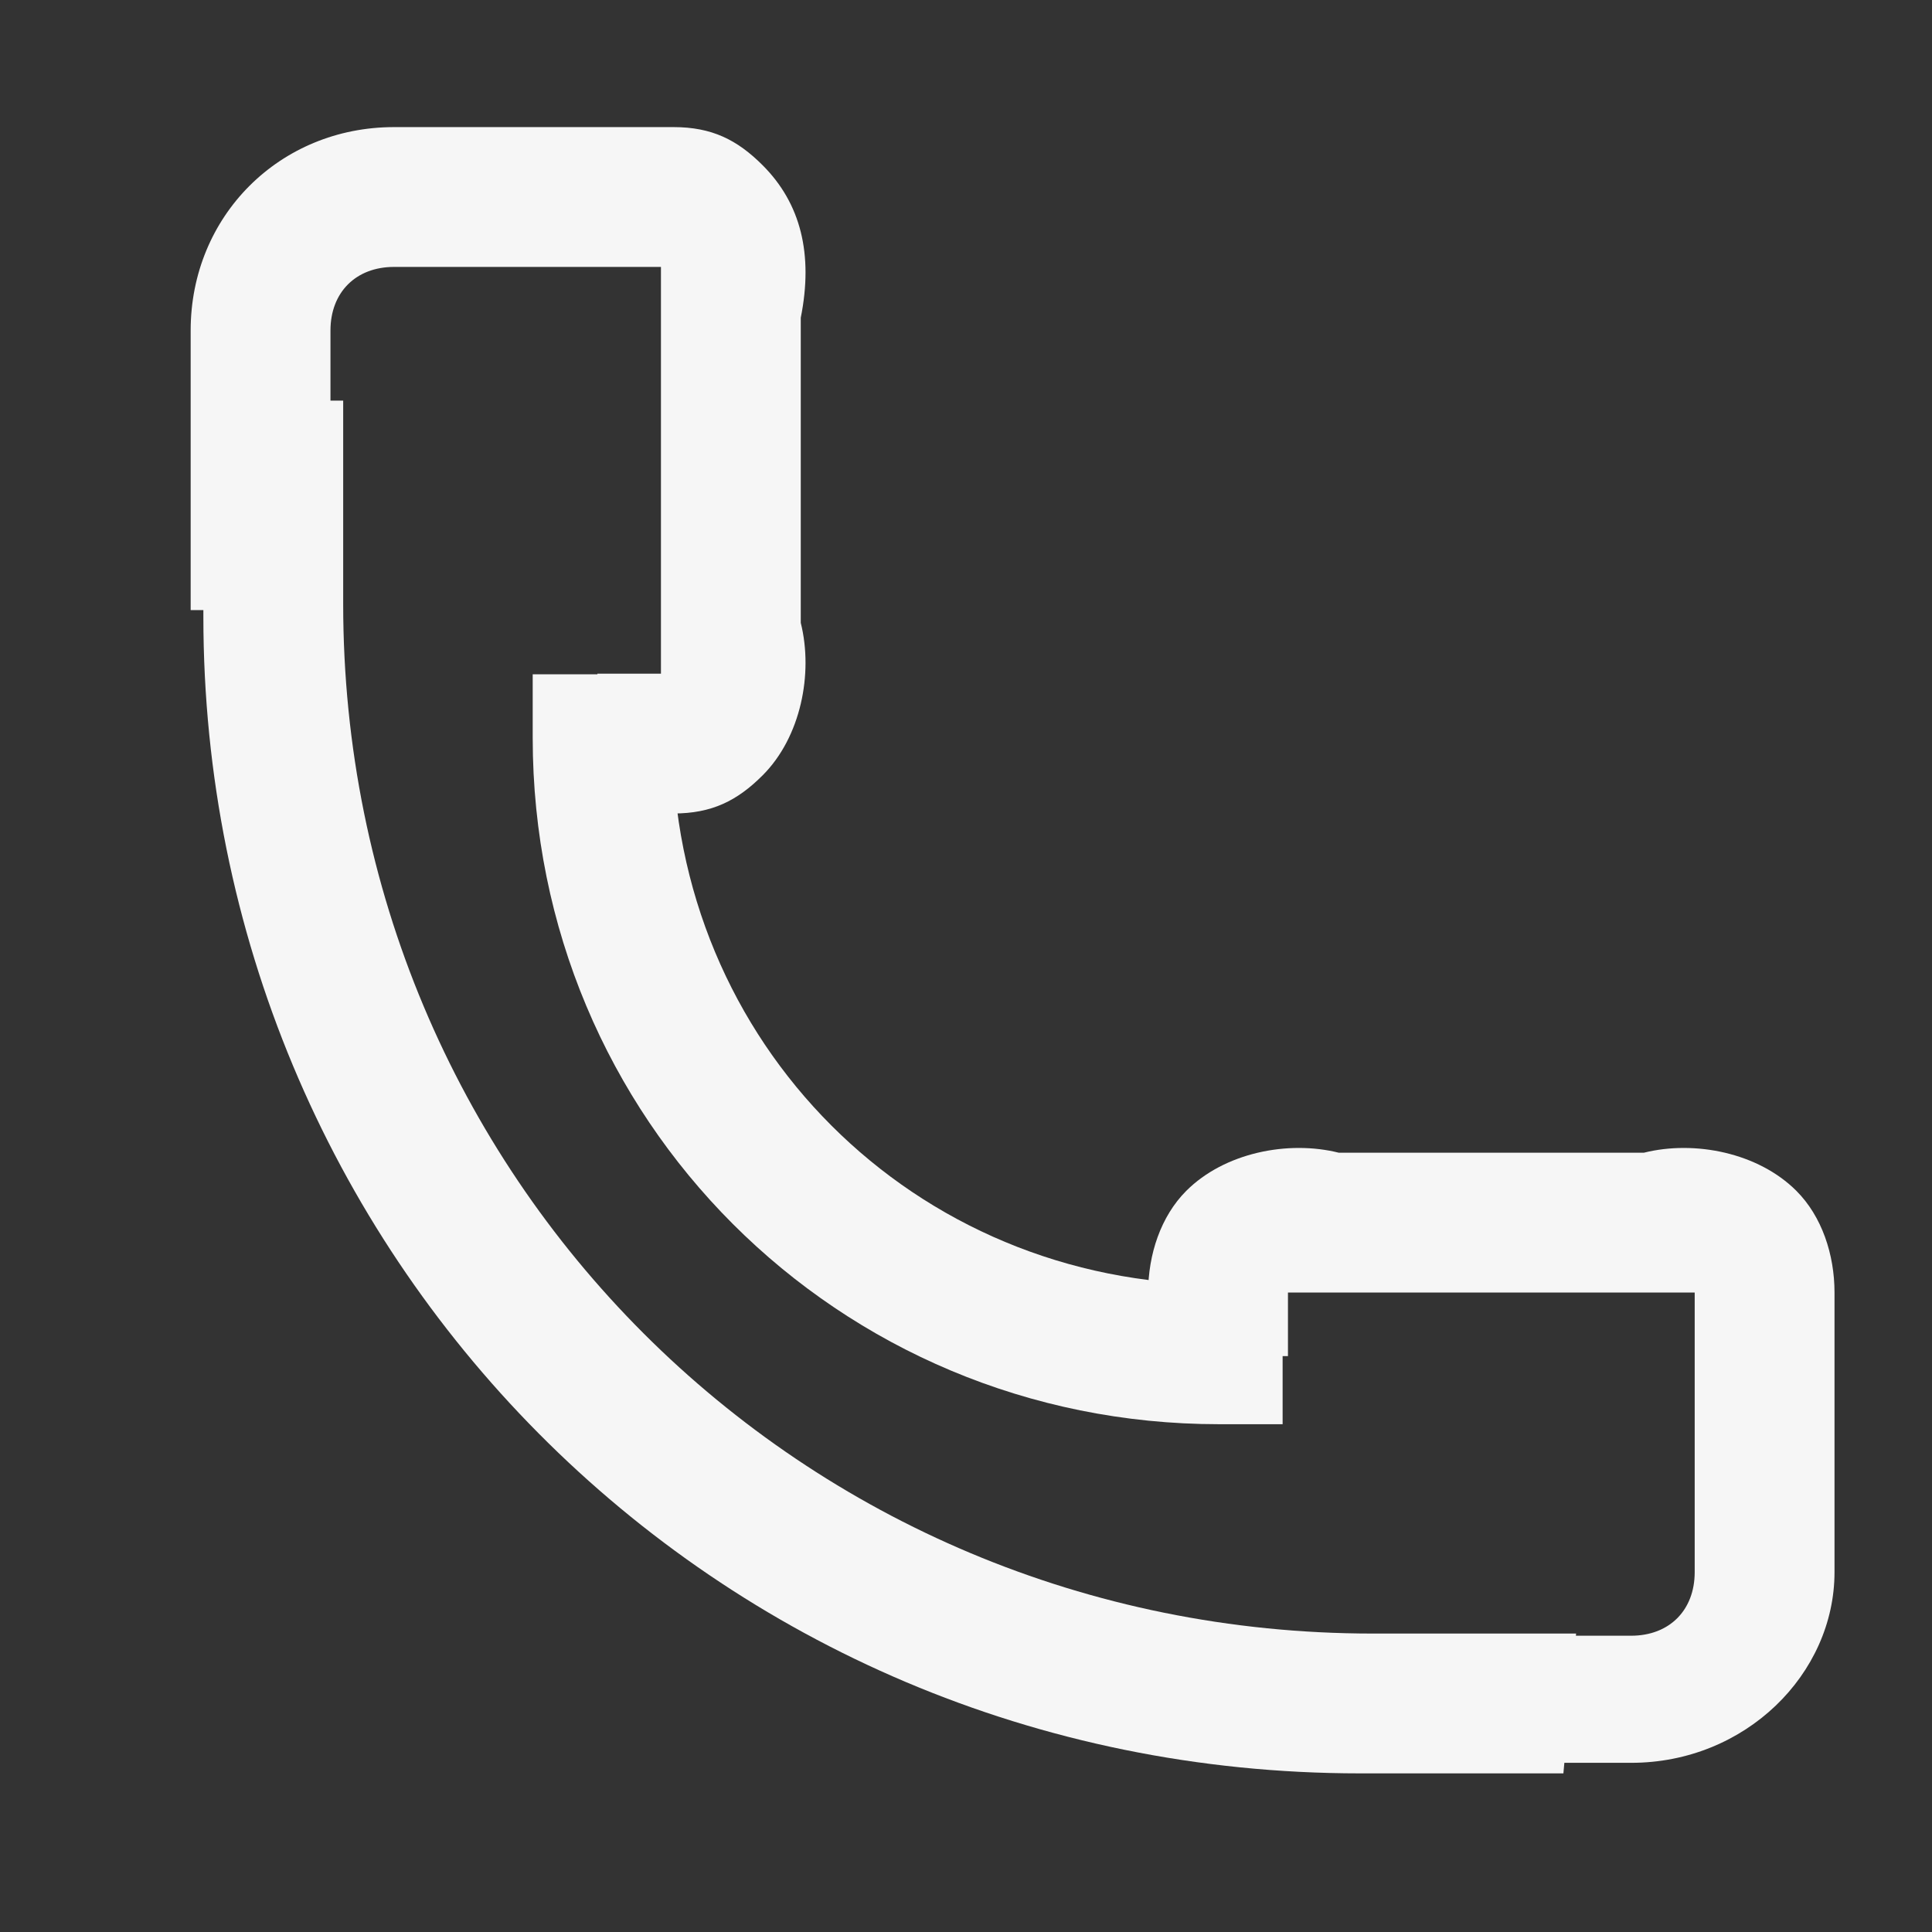 <?xml version="1.0" encoding="utf-8"?>
<!-- Generator: Adobe Illustrator 27.0.1, SVG Export Plug-In . SVG Version: 6.00 Build 0)  -->
<svg version="1.1" id="Layer_1" xmlns="http://www.w3.org/2000/svg" xmlns:xlink="http://www.w3.org/1999/xlink" x="0px" y="0px"
	 viewBox="0 0 15.2 15.2" style="enable-background:new 0 0 15.2 15.2;" xml:space="preserve">
<rect x="0" y="0" width="15.2" height="15.2" fill="#333333" stroke="none"/>
<style type="text/css">
	.st0{fill:#F6F6F6;}
</style>
<g id="Group_264" transform="translate(-228.377 -568.001)">
	<g id="Group_83" transform="translate(231.068 572.306)">
		<path id="Path_65" class="st0" d="M7.4,6.9H6.9c-3,0-5.4-2.4-5.4-5.4V1h1.1v0.5c0,2.4,1.9,4.3,4.3,4.3h0.5L7.4,6.9z"/>
	</g>
	<g id="Group_84" transform="translate(228.377 568.001)">
		<path id="Path_66" class="st0" d="M5.3,6.4H4.7V5.3h0.5c0-0.1,0-0.3,0-0.4V2.5c0-0.1,0-0.3,0-0.4H3.1c-0.3,0-0.5,0.2-0.5,0.5l0,0
			v2.2H1.5V2.6C1.5,1.7,2.2,1,3.1,1h2.2C5.6,1,5.8,1.1,6,1.3C6.3,1.6,6.4,2,6.3,2.5v2.4c0.1,0.4,0,0.9-0.3,1.2
			C5.8,6.3,5.6,6.4,5.3,6.4z"/>
	</g>
	<g id="Group_85" transform="translate(235.91 576.07)">
		<path id="Path_67" class="st0" d="M5.3,5.8H3.1V4.8h2.2c0.3,0,0.5-0.2,0.5-0.5V2.1c-0.1,0-0.3,0-0.4,0H3c-0.1,0-0.3,0-0.4,0v0.5
			H1.5V2.1c0-0.3,0.1-0.6,0.3-0.8C2.1,1,2.6,0.9,3,1h2.4c0.4-0.1,0.9,0,1.2,0.3c0.2,0.2,0.3,0.5,0.3,0.8v2.2
			C6.9,5.1,6.2,5.8,5.3,5.8z"/>
	</g>
	<g id="Group_86" transform="translate(228.377 570.153)">
		<path id="Path_68" class="st0" d="M12.3,11.8h-1.6c-5.1,0-9.1-4.1-9.1-9.1V1h1.1v1.6c0,4.5,3.6,8.1,8.1,8.1h1.6L12.3,11.8z"/>
	</g>
</g>
</svg>
